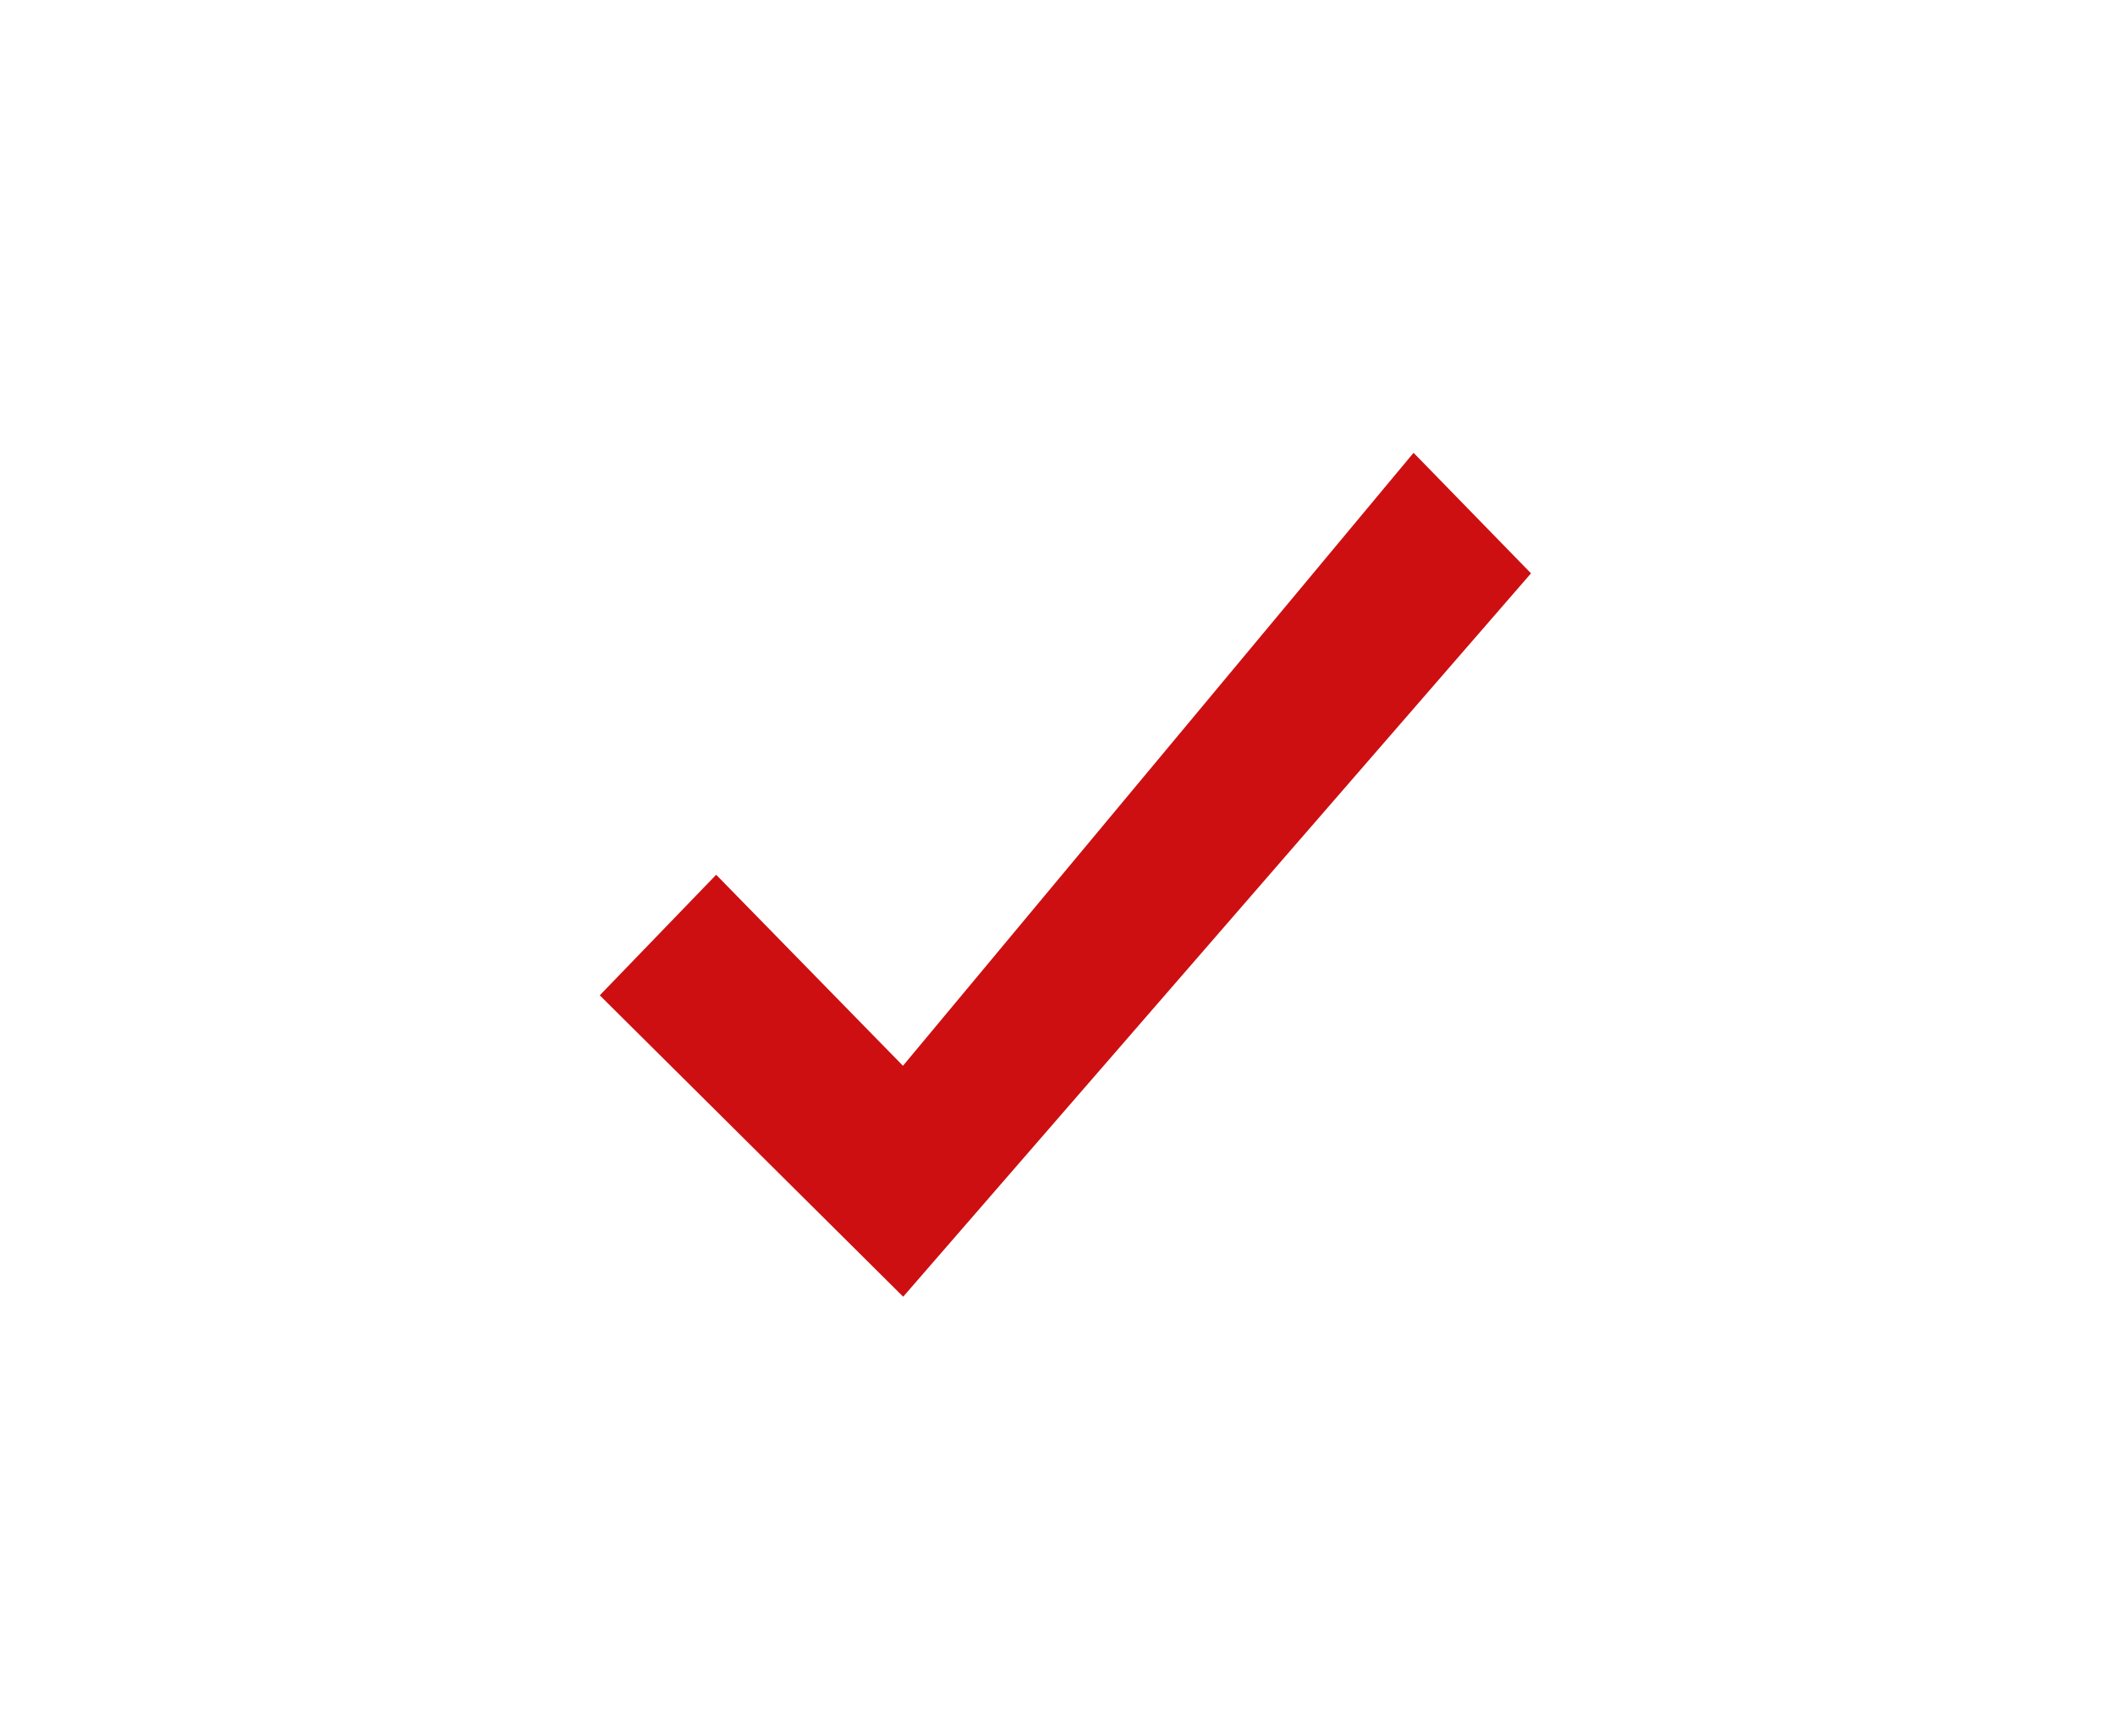 <svg width="134" height="110" viewBox="0 0 134 110" fill="none" xmlns="http://www.w3.org/2000/svg">
<path fill-rule="evenodd" clip-rule="evenodd" d="M57.209 67.525L45.375 55.422L38 63.06L57.223 82.156L97 36.325L89.559 28.688L57.209 67.525Z" fill="#CD0F11"/>
</svg>
